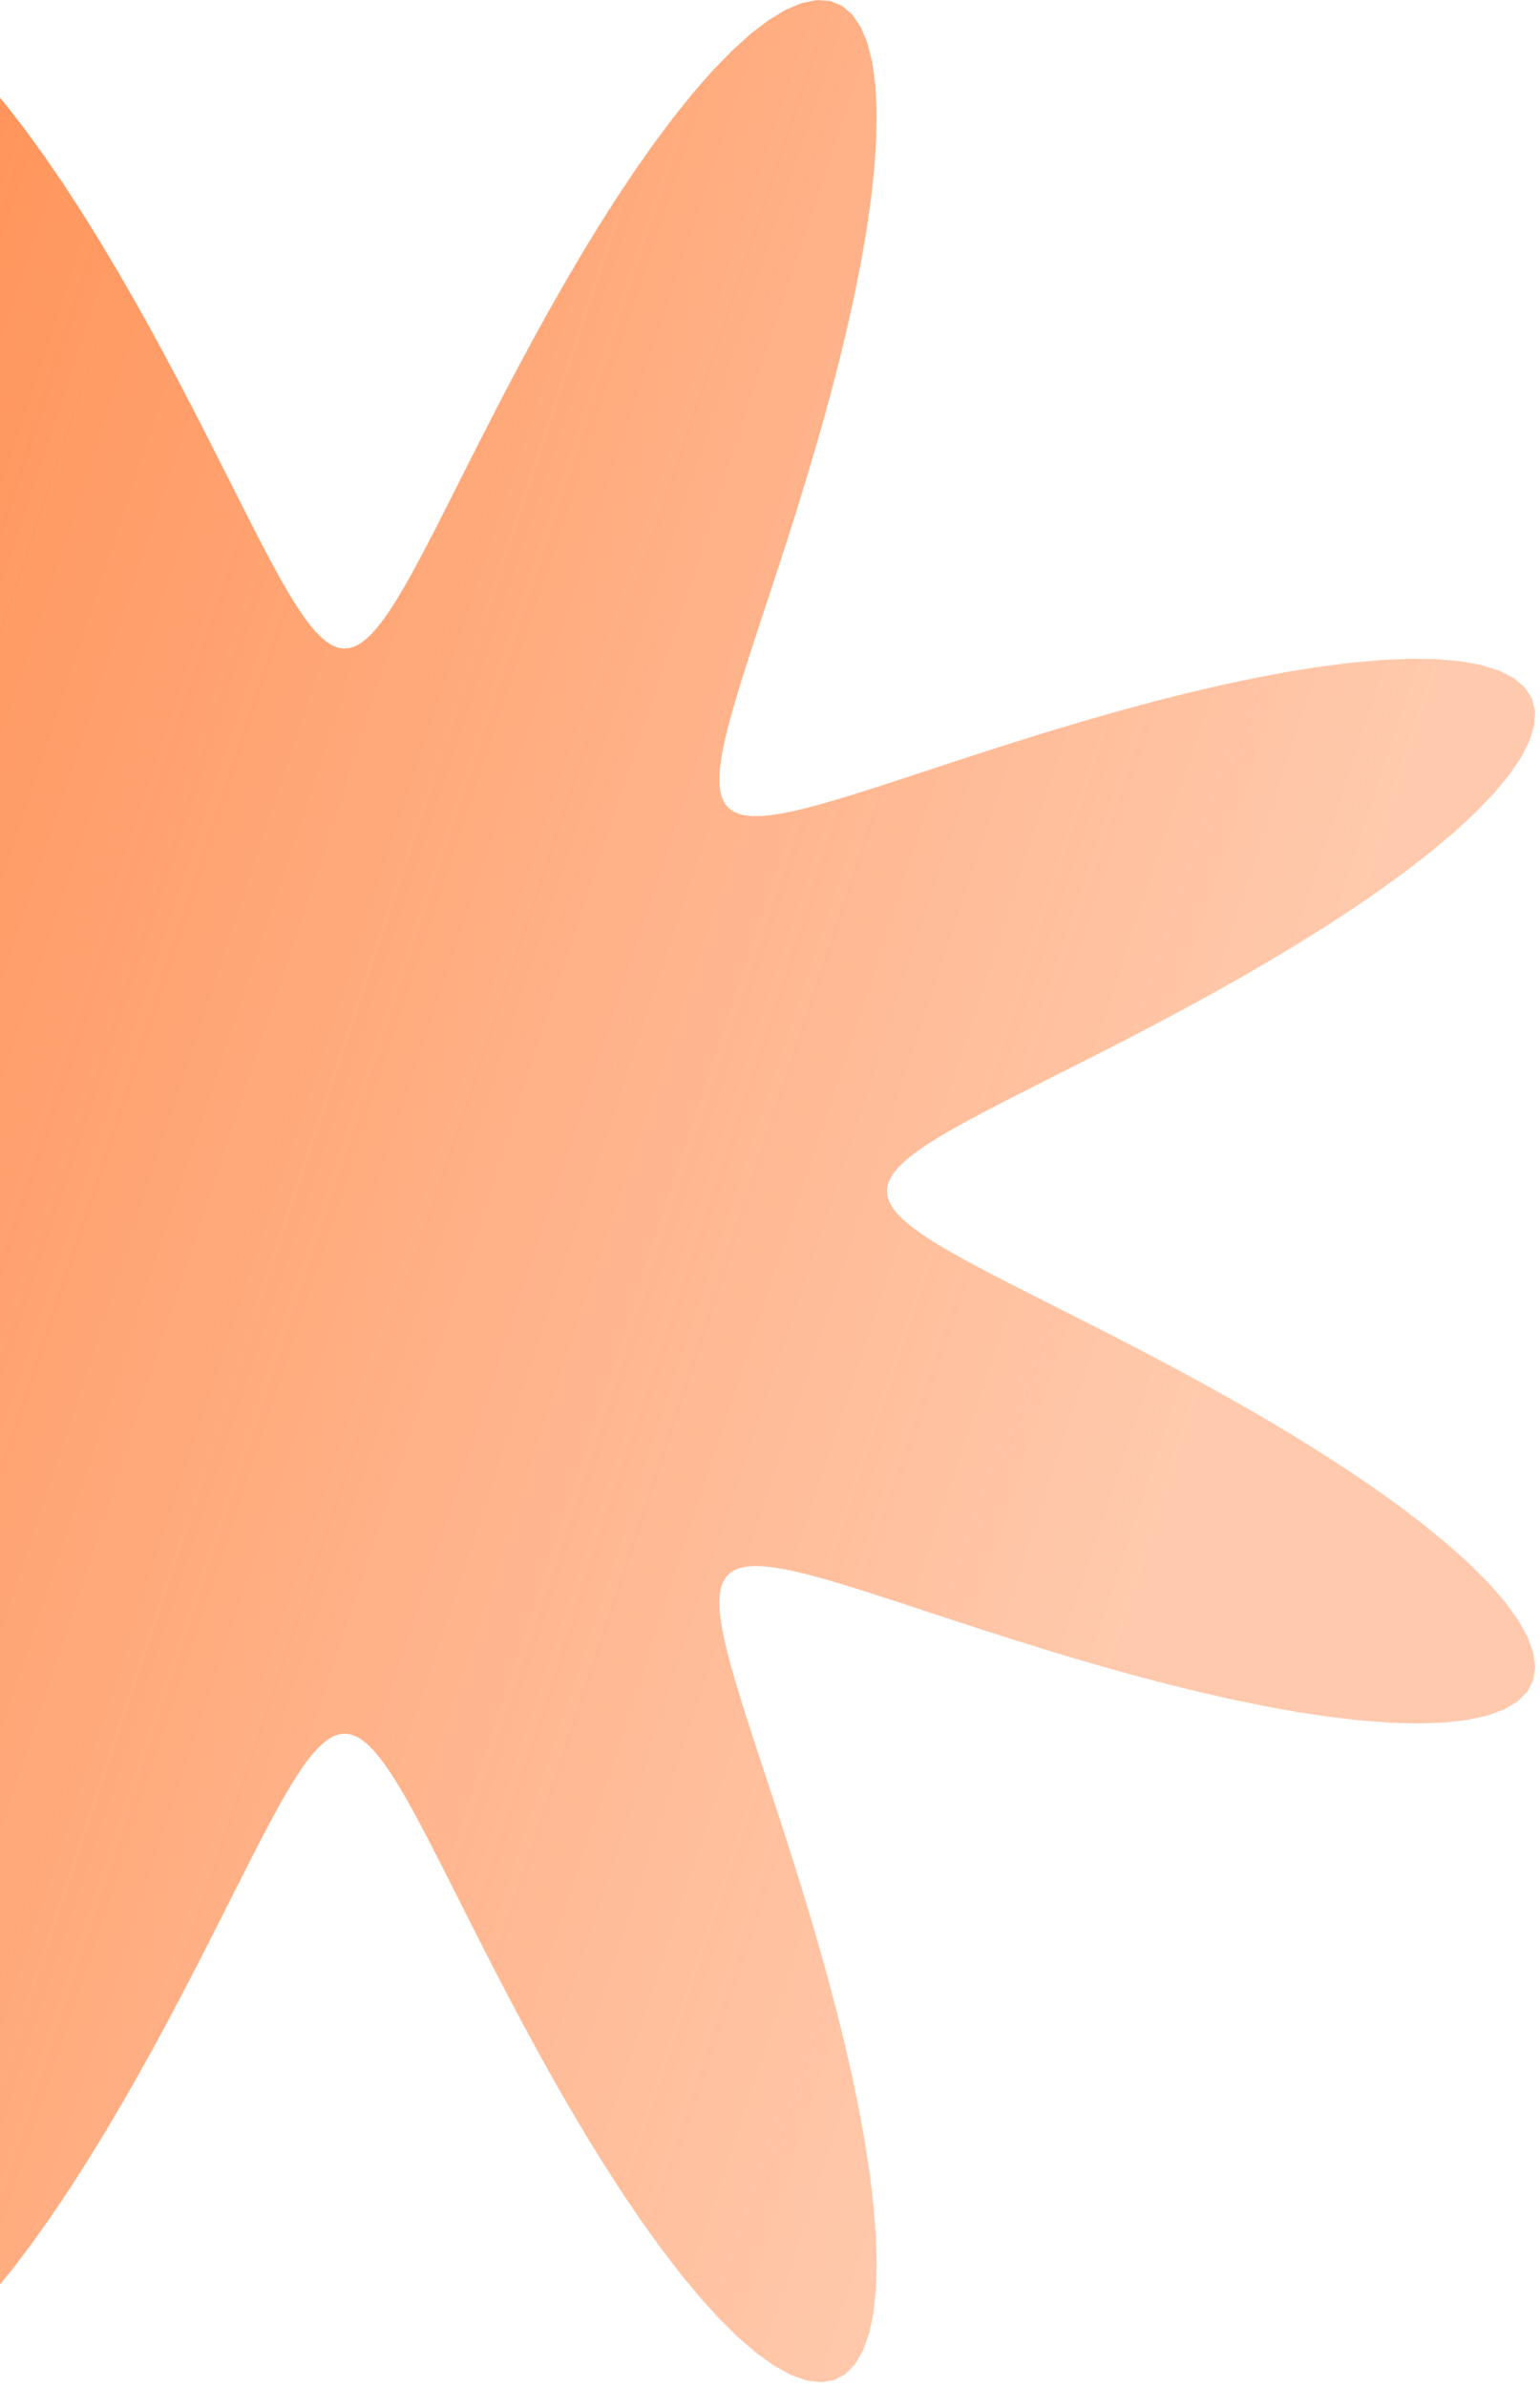 <svg xmlns="http://www.w3.org/2000/svg" width="284" height="440" viewBox="0 0 284 440" fill="none"><path fill-rule="evenodd" clip-rule="evenodd" d="M163.554 219.544L163.669 220.545L164.015 221.553L164.591 222.576L165.401 223.62L166.445 224.693L167.727 225.802L169.249 226.955L171.014 228.159L173.026 229.423L175.287 230.755L177.801 232.162L180.569 233.653L183.594 235.238L186.875 236.922L190.411 238.716L194.199 240.627L198.232 242.662L202.502 244.828L206.995 247.13L211.696 249.574L216.583 252.161L221.63 254.893L226.805 257.768L232.069 260.782L237.38 263.929L242.687 267.197L247.935 270.573L253.063 274.038L258.006 277.571L262.695 281.145L267.06 284.732L271.031 288.299L274.538 291.811L277.517 295.23L279.91 298.52L281.665 301.641L282.743 304.559L283.116 307.239L282.766 309.652L281.694 311.772L279.91 313.579L277.44 315.059L274.321 316.206L270.603 317.018L266.344 317.503L261.609 317.67L256.468 317.538L250.995 317.127L245.261 316.464L239.34 315.576L233.301 314.493L227.207 313.245L221.119 311.863L215.087 310.377L209.16 308.816L203.377 307.205L197.769 305.572L192.366 303.937L187.186 302.322L182.246 300.745L177.557 299.223L173.126 297.768L168.956 296.393L165.046 295.109L161.396 293.924L158.002 292.845L154.857 291.879L151.956 291.031L149.291 290.305L146.854 289.707L144.639 289.238L142.636 288.904L140.838 288.706L139.237 288.649L137.827 288.736L136.6 288.97L135.55 289.356L134.671 289.896L133.957 290.597L133.403 291.463L133.006 292.499L132.76 293.712L132.661 295.108L132.707 296.693L132.893 298.475L133.217 300.461L133.675 302.66L134.263 305.078L134.979 307.725L135.817 310.607L136.774 313.732L137.844 317.106L139.021 320.736L140.298 324.624L141.666 328.774L143.115 333.185L144.632 337.853L146.205 342.773L147.818 347.934L149.452 353.321L151.086 358.913L152.699 364.684L154.266 370.601L155.759 376.625L157.15 382.711L158.41 388.806L159.507 394.852L160.412 400.785L161.094 406.536L161.525 412.033L161.681 417.203L161.538 421.973L161.079 426.273L160.293 430.036L159.173 433.204L157.719 435.727L155.938 437.567L153.842 438.697L151.452 439.104L148.792 438.789L145.892 437.766L142.785 436.063L139.508 433.72L136.098 430.785L132.592 427.318L129.028 423.382L125.441 419.045L121.865 414.379L118.328 409.454L114.856 404.339L111.473 399.098L108.195 393.793L105.039 388.481L102.013 383.211L99.127 378.027L96.383 372.969L93.785 368.068L91.33 363.352L89.017 358.841L86.84 354.553L84.795 350.501L82.875 346.693L81.072 343.137L79.378 339.836L77.787 336.79L76.288 334.001L74.874 331.467L73.537 329.186L72.268 327.154L71.059 325.37L69.902 323.829L68.79 322.528L67.715 321.465L66.669 320.637L65.645 320.042L64.635 319.678L63.634 319.545L62.633 319.641L61.626 319.968L60.604 320.527L59.562 321.317L58.492 322.343L57.386 323.606L56.237 325.108L55.037 326.854L53.778 328.846L52.452 331.087L51.051 333.581L49.567 336.329L47.99 339.334L46.314 342.594L44.529 346.11L42.627 349.878L40.603 353.892L38.447 358.143L36.156 362.619L33.724 367.304L31.149 372.177L28.428 377.212L25.564 382.378L22.561 387.637L19.424 392.946L16.166 398.256L12.798 403.511L9.339 408.651L5.811 413.611L2.238 418.323L-1.349 422.716L-4.919 426.72L-8.436 430.267L-11.864 433.29L-15.165 435.732L-18.302 437.539L-21.237 438.673L-23.937 439.102L-26.372 438.81L-28.516 437.795L-30.349 436.067L-31.855 433.65L-33.029 430.582L-33.868 426.91L-34.378 422.691L-34.57 417.992L-34.461 412.88L-34.072 407.431L-33.428 401.715L-32.556 395.807L-31.488 389.774L-30.252 383.683L-28.88 377.591L-27.401 371.554L-25.844 365.617L-24.237 359.821L-22.604 354.198L-20.969 348.778L-19.352 343.579L-17.771 338.62L-16.244 333.911L-14.783 329.459L-13.402 325.268L-12.11 321.338L-10.916 317.667L-9.829 314.252L-8.853 311.088L-7.996 308.168L-7.26 305.484L-6.651 303.03L-6.173 300.797L-5.827 298.777L-5.619 296.963L-5.55 295.347L-5.626 293.922L-5.848 292.681L-6.221 291.617L-6.749 290.724L-7.437 289.997L-8.29 289.431L-9.312 289.021L-10.511 288.763L-11.892 288.653L-13.461 288.688L-15.227 288.863L-17.197 289.176L-19.378 289.623L-21.779 290.201L-24.407 290.907L-27.27 291.736L-30.376 292.683L-33.73 293.745L-37.339 294.914L-41.207 296.183L-45.336 297.543L-49.726 298.986L-54.374 300.499L-59.274 302.068L-64.417 303.678L-69.786 305.311L-75.362 306.946L-81.12 308.562L-87.027 310.133L-93.044 311.633L-99.127 313.033L-105.224 314.305L-111.276 315.416L-117.22 316.337L-122.988 317.038L-128.508 317.49L-133.707 317.668L-138.512 317.55L-142.851 317.117L-146.659 316.358L-149.877 315.264L-152.453 313.837L-154.348 312.081L-155.535 310.01L-156 307.642L-155.742 305.003L-154.775 302.121L-153.125 299.029L-150.83 295.764L-147.941 292.363L-144.514 288.863L-140.612 285.303L-136.306 281.717L-131.663 278.138L-126.756 274.597L-121.653 271.119L-116.42 267.728L-111.118 264.442L-105.805 261.275L-100.529 258.239L-95.338 255.341L-90.268 252.586L-85.354 249.976L-80.622 247.51L-76.094 245.185L-71.788 242.998L-67.716 240.943L-63.889 239.013L-60.313 237.201L-56.991 235.499L-53.925 233.899L-51.116 232.394L-48.562 230.973L-46.26 229.63L-44.209 228.356L-42.405 227.143L-40.844 225.982L-39.525 224.867L-38.443 223.789L-37.596 222.741L-36.983 221.715L-36.6 220.705L-36.449 219.703L-36.527 218.702L-36.836 217.696L-37.375 216.676L-38.148 215.636L-39.154 214.568L-40.398 213.465L-41.882 212.32L-43.608 211.124L-45.58 209.87L-47.801 208.55L-50.275 207.155L-53.003 205.678L-55.987 204.109L-59.227 202.441L-62.723 200.665L-66.471 198.773L-70.465 196.758L-74.698 194.614L-79.156 192.333L-83.826 189.913L-88.685 187.349L-93.708 184.64L-98.865 181.787L-104.118 178.795L-109.424 175.668L-114.736 172.419L-119.997 169.059L-125.149 165.607L-130.126 162.083L-134.86 158.513L-139.281 154.926L-143.319 151.354L-146.905 147.831L-149.972 144.394L-152.462 141.082L-154.322 137.931L-155.51 134.978L-155.996 132.258L-155.762 129.801L-154.804 127.633L-153.132 125.775L-150.769 124.242L-147.751 123.042L-144.125 122.176L-139.948 121.641L-135.284 121.424L-130.203 121.51L-124.777 121.877L-119.08 122.502L-113.185 123.356L-107.159 124.41L-101.07 125.634L-94.977 126.996L-88.934 128.468L-82.987 130.019L-77.178 131.624L-71.541 133.255L-66.103 134.891L-60.887 136.51L-55.908 138.094L-51.178 139.627L-46.706 141.093L-42.494 142.481L-38.543 143.78L-34.852 144.982L-31.417 146.078L-28.233 147.063L-25.293 147.93L-22.591 148.675L-20.119 149.294L-17.869 149.784L-15.832 150.14L-14.002 150.359L-12.371 150.439L-10.931 150.375L-9.675 150.165L-8.597 149.804L-7.691 149.288L-6.951 148.613L-6.372 147.774L-5.95 146.765L-5.68 145.581L-5.559 144.215L-5.582 142.66L-5.746 140.91L-6.048 138.957L-6.485 136.793L-7.052 134.41L-7.748 131.8L-8.567 128.956L-9.506 125.87L-10.558 122.536L-11.719 118.947L-12.98 115.1L-14.334 110.992L-15.77 106.623L-17.278 101.995L-18.843 97.115L-20.451 91.991L-22.082 86.639L-23.718 81.078L-25.336 75.334L-26.912 69.438L-28.419 63.428L-29.828 57.348L-31.111 51.25L-32.236 45.192L-33.173 39.237L-33.893 33.452L-34.366 27.91L-34.567 22.683L-34.473 17.844L-34.066 13.465L-33.332 9.613L-32.265 6.346L-30.864 3.717L-29.134 1.767L-27.088 0.522L-24.743 0L-22.124 0.201L-19.26 1.112L-16.184 2.709L-12.931 4.954L-9.54 7.798L-6.047 11.185L-2.49 15.051L1.096 19.328L4.676 23.946L8.221 28.834L11.705 33.924L15.104 39.15L18.399 44.448L21.576 49.763L24.623 55.042L27.532 60.242L30.298 65.323L32.919 70.251L35.397 74.998L37.733 79.543L39.931 83.867L41.996 87.958L43.936 91.805L45.757 95.401L47.468 98.743L49.075 101.829L50.588 104.659L52.015 107.234L53.364 109.555L54.643 111.626L55.861 113.45L57.025 115.03L58.144 116.368L59.225 117.469L60.275 118.335L61.302 118.967L62.313 119.367L63.315 119.537L64.316 119.477L65.322 119.187L66.34 118.666L67.379 117.912L68.444 116.924L69.543 115.699L70.685 114.235L71.877 112.528L73.126 110.576L74.44 108.374L75.829 105.921L77.299 103.213L78.861 100.25L80.521 97.03L82.288 93.555L84.17 89.827L86.175 85.852L88.309 81.638L90.578 77.196L92.987 72.543L95.54 67.698L98.237 62.687L101.079 57.539L104.06 52.293L107.176 46.989L110.416 41.675L113.768 36.408L117.214 31.245L120.732 26.252L124.3 21.496L127.887 17.047L131.461 12.976L134.99 9.352L138.434 6.241L141.758 3.704L144.923 1.792L147.893 0.549L150.633 0.006L153.112 0.182L155.304 1.083L157.187 2.699L158.746 5.008L159.973 7.976L160.865 11.555L161.427 15.691L161.668 20.318L161.606 25.369L161.26 30.77L160.655 36.447L159.818 42.33L158.778 48.347L157.567 54.433L156.215 60.528L154.751 66.578L153.205 72.534L151.604 78.355L149.973 84.007L148.337 89.461L146.716 94.696L145.128 99.694L143.591 104.444L142.119 108.937L140.724 113.17L139.418 117.142L138.208 120.853L137.103 124.308L136.11 127.512L135.233 130.471L134.478 133.192L133.848 135.682L133.349 137.95L132.982 140.003L132.751 141.849L132.66 143.496L132.712 144.951L132.911 146.221L133.26 147.313L133.763 148.233L134.425 148.986L135.251 149.577L136.246 150.011L137.417 150.293L138.768 150.427L140.307 150.415L142.041 150.262L143.978 149.971L146.125 149.545L148.49 148.987L151.082 148.302L153.907 147.492L156.973 146.563L160.288 145.519L163.856 144.367L167.682 143.114L171.769 141.767L176.118 140.336L180.725 138.834L185.586 137.273L190.691 135.668L196.025 134.038L201.57 132.401L207.301 130.781L213.186 129.201L219.189 127.688L225.265 126.269L231.363 124.976L237.426 123.837L243.392 122.883L249.193 122.145L254.757 121.652L260.012 121.428L264.884 121.498L269.302 121.88L273.199 122.587L276.514 123.627L279.196 125.002L281.202 126.706L282.503 128.728L283.083 131.049L282.94 133.647L282.084 136.493L280.54 139.554L278.346 142.794L275.547 146.176L272.201 149.662L268.371 153.215L264.124 156.8L259.531 160.381L254.661 163.931L249.585 167.42L244.368 170.826L239.073 174.13L233.758 177.317L228.474 180.375L223.266 183.295L218.175 186.072L213.234 188.706L208.471 191.195L203.909 193.541L199.567 195.75L195.457 197.826L191.591 199.776L187.974 201.606L184.612 203.325L181.505 204.94L178.655 206.46L176.06 207.894L173.719 209.248L171.628 210.533L169.784 211.755L168.185 212.924L166.827 214.046L165.708 215.13L164.824 216.182L164.173 217.211L163.754 218.223L163.566 219.225L163.554 219.544Z" fill="url(#paint0_linear_4_604)"></path><defs><linearGradient id="paint0_linear_4_604" x1="-241.561" y1="259.405" x2="175.455" y2="396.952" gradientUnits="userSpaceOnUse"><stop stop-color="#FF7931"></stop><stop offset="1" stop-color="#FF7931" stop-opacity="0.4"></stop></linearGradient></defs></svg>